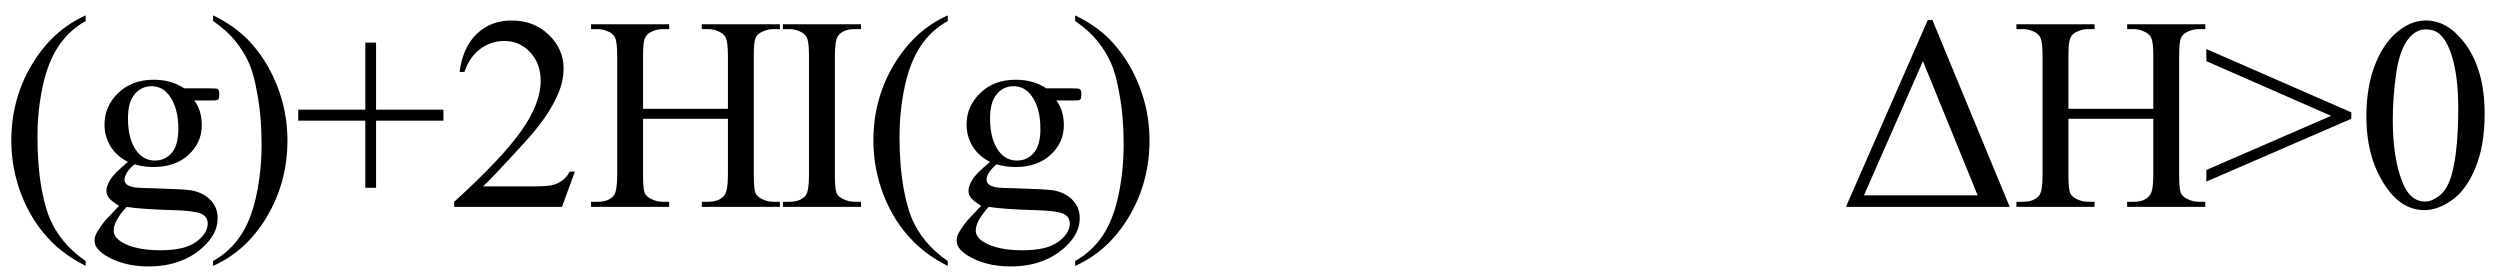 <svg xmlns="http://www.w3.org/2000/svg" xmlns:xlink="http://www.w3.org/1999/xlink" stroke-dasharray="none" shape-rendering="auto" font-family="'Dialog'" width="145" text-rendering="auto" fill-opacity="1" contentScriptType="text/ecmascript" color-interpolation="auto" color-rendering="auto" preserveAspectRatio="xMidYMid meet" font-size="12" fill="black" stroke="black" image-rendering="auto" stroke-miterlimit="10" zoomAndPan="magnify" version="1.0" stroke-linecap="square" stroke-linejoin="miter" contentStyleType="text/css" font-style="normal" height="16" stroke-width="1" stroke-dashoffset="0" font-weight="normal" stroke-opacity="1"><defs id="genericDefs"/><g><g text-rendering="optimizeLegibility" transform="translate(0,12)" color-rendering="optimizeQuality" color-interpolation="linearRGB" image-rendering="optimizeQuality"><path d="M4.969 3.141 L4.969 3.422 Q3.797 2.828 3 2.031 Q1.875 0.906 1.266 -0.641 Q0.656 -2.188 0.656 -3.844 Q0.656 -6.266 1.852 -8.258 Q3.047 -10.25 4.969 -11.109 L4.969 -10.781 Q4.016 -10.25 3.398 -9.328 Q2.781 -8.406 2.477 -6.992 Q2.172 -5.578 2.172 -4.047 Q2.172 -2.375 2.422 -1 Q2.625 0.078 2.914 0.734 Q3.203 1.391 3.695 1.992 Q4.188 2.594 4.969 3.141 ZM7.422 -2.609 Q6.766 -2.938 6.414 -3.508 Q6.062 -4.078 6.062 -4.781 Q6.062 -5.844 6.859 -6.609 Q7.656 -7.375 8.906 -7.375 Q9.938 -7.375 10.688 -6.875 L12.203 -6.875 Q12.531 -6.875 12.586 -6.852 Q12.641 -6.828 12.672 -6.781 Q12.719 -6.719 12.719 -6.531 Q12.719 -6.328 12.672 -6.25 Q12.656 -6.219 12.594 -6.195 Q12.531 -6.172 12.203 -6.172 L11.266 -6.172 Q11.703 -5.609 11.703 -4.734 Q11.703 -3.734 10.938 -3.023 Q10.172 -2.312 8.891 -2.312 Q8.359 -2.312 7.797 -2.469 Q7.453 -2.172 7.336 -1.945 Q7.219 -1.719 7.219 -1.562 Q7.219 -1.438 7.344 -1.312 Q7.469 -1.188 7.844 -1.125 Q8.062 -1.094 8.938 -1.078 Q10.547 -1.031 11.031 -0.969 Q11.75 -0.859 12.188 -0.422 Q12.625 0.016 12.625 0.656 Q12.625 1.547 11.797 2.312 Q10.578 3.453 8.609 3.453 Q7.109 3.453 6.062 2.781 Q5.484 2.391 5.484 1.969 Q5.484 1.781 5.562 1.594 Q5.703 1.297 6.109 0.781 Q6.172 0.719 6.906 -0.062 Q6.5 -0.312 6.336 -0.5 Q6.172 -0.688 6.172 -0.938 Q6.172 -1.203 6.391 -1.57 Q6.609 -1.938 7.422 -2.609 ZM8.781 -7 Q8.203 -7 7.812 -6.539 Q7.422 -6.078 7.422 -5.125 Q7.422 -3.891 7.953 -3.203 Q8.359 -2.688 8.984 -2.688 Q9.578 -2.688 9.961 -3.133 Q10.344 -3.578 10.344 -4.531 Q10.344 -5.781 9.797 -6.484 Q9.406 -7 8.781 -7 ZM7.344 0 Q6.969 0.406 6.781 0.75 Q6.594 1.094 6.594 1.375 Q6.594 1.75 7.047 2.031 Q7.828 2.516 9.312 2.516 Q10.719 2.516 11.383 2.023 Q12.047 1.531 12.047 0.969 Q12.047 0.562 11.656 0.391 Q11.25 0.219 10.047 0.188 Q8.281 0.141 7.344 0 ZM12.359 -10.781 L12.359 -11.109 Q13.547 -10.531 14.344 -9.734 Q15.453 -8.594 16.062 -7.055 Q16.672 -5.516 16.672 -3.859 Q16.672 -1.438 15.484 0.562 Q14.297 2.562 12.359 3.422 L12.359 3.141 Q13.328 2.594 13.945 1.68 Q14.562 0.766 14.867 -0.656 Q15.172 -2.078 15.172 -3.625 Q15.172 -5.281 14.906 -6.656 Q14.719 -7.734 14.422 -8.383 Q14.125 -9.031 13.641 -9.633 Q13.156 -10.234 12.359 -10.781 ZM21.188 -1.109 L21.188 -5 L17.297 -5 L17.297 -5.641 L21.188 -5.641 L21.188 -9.531 L21.812 -9.531 L21.812 -5.641 L25.719 -5.641 L25.719 -5 L21.812 -5 L21.812 -1.109 L21.188 -1.109 ZM33.344 -2.047 L32.594 0 L26.344 0 L26.344 -0.297 Q29.109 -2.812 30.234 -4.406 Q31.359 -6 31.359 -7.312 Q31.359 -8.328 30.742 -8.977 Q30.125 -9.625 29.266 -9.625 Q28.484 -9.625 27.859 -9.164 Q27.234 -8.703 26.938 -7.828 L26.656 -7.828 Q26.844 -9.266 27.656 -10.039 Q28.469 -10.812 29.672 -10.812 Q30.969 -10.812 31.828 -9.984 Q32.688 -9.156 32.688 -8.031 Q32.688 -7.234 32.312 -6.422 Q31.734 -5.156 30.438 -3.75 Q28.5 -1.625 28.016 -1.188 L30.781 -1.188 Q31.625 -1.188 31.961 -1.25 Q32.297 -1.312 32.57 -1.5 Q32.844 -1.688 33.047 -2.047 L33.344 -2.047 ZM37.297 -5.688 L42.219 -5.688 L42.219 -8.719 Q42.219 -9.531 42.109 -9.781 Q42.031 -9.984 41.781 -10.125 Q41.453 -10.312 41.078 -10.312 L40.703 -10.312 L40.703 -10.594 L45.234 -10.594 L45.234 -10.312 L44.859 -10.312 Q44.484 -10.312 44.141 -10.125 Q43.891 -10 43.805 -9.75 Q43.719 -9.5 43.719 -8.719 L43.719 -1.875 Q43.719 -1.078 43.812 -0.812 Q43.891 -0.625 44.141 -0.484 Q44.484 -0.297 44.859 -0.297 L45.234 -0.297 L45.234 0 L40.703 0 L40.703 -0.297 L41.078 -0.297 Q41.719 -0.297 42.016 -0.672 Q42.219 -0.922 42.219 -1.875 L42.219 -5.109 L37.297 -5.109 L37.297 -1.875 Q37.297 -1.078 37.391 -0.812 Q37.469 -0.625 37.719 -0.484 Q38.062 -0.297 38.438 -0.297 L38.812 -0.297 L38.812 0 L34.281 0 L34.281 -0.297 L34.656 -0.297 Q35.312 -0.297 35.609 -0.672 Q35.797 -0.922 35.797 -1.875 L35.797 -8.719 Q35.797 -9.531 35.688 -9.781 Q35.609 -9.984 35.375 -10.125 Q35.031 -10.312 34.656 -10.312 L34.281 -10.312 L34.281 -10.594 L38.812 -10.594 L38.812 -10.312 L38.438 -10.312 Q38.062 -10.312 37.719 -10.125 Q37.484 -10 37.391 -9.75 Q37.297 -9.5 37.297 -8.719 L37.297 -5.688 ZM49.938 -0.297 L49.938 0 L45.406 0 L45.406 -0.297 L45.781 -0.297 Q46.438 -0.297 46.734 -0.672 Q46.922 -0.922 46.922 -1.875 L46.922 -8.719 Q46.922 -9.531 46.812 -9.781 Q46.734 -9.984 46.5 -10.125 Q46.156 -10.312 45.781 -10.312 L45.406 -10.312 L45.406 -10.594 L49.938 -10.594 L49.938 -10.312 L49.562 -10.312 Q48.906 -10.312 48.609 -9.922 Q48.422 -9.672 48.422 -8.719 L48.422 -1.875 Q48.422 -1.078 48.516 -0.812 Q48.594 -0.625 48.844 -0.484 Q49.188 -0.297 49.562 -0.297 L49.938 -0.297 ZM54.969 3.141 L54.969 3.422 Q53.797 2.828 53 2.031 Q51.875 0.906 51.266 -0.641 Q50.656 -2.188 50.656 -3.844 Q50.656 -6.266 51.852 -8.258 Q53.047 -10.25 54.969 -11.109 L54.969 -10.781 Q54.016 -10.25 53.398 -9.328 Q52.781 -8.406 52.477 -6.992 Q52.172 -5.578 52.172 -4.047 Q52.172 -2.375 52.422 -1 Q52.625 0.078 52.914 0.734 Q53.203 1.391 53.695 1.992 Q54.188 2.594 54.969 3.141 ZM57.422 -2.609 Q56.766 -2.938 56.414 -3.508 Q56.062 -4.078 56.062 -4.781 Q56.062 -5.844 56.859 -6.609 Q57.656 -7.375 58.906 -7.375 Q59.938 -7.375 60.688 -6.875 L62.203 -6.875 Q62.531 -6.875 62.586 -6.852 Q62.641 -6.828 62.672 -6.781 Q62.719 -6.719 62.719 -6.531 Q62.719 -6.328 62.672 -6.25 Q62.656 -6.219 62.594 -6.195 Q62.531 -6.172 62.203 -6.172 L61.266 -6.172 Q61.703 -5.609 61.703 -4.734 Q61.703 -3.734 60.938 -3.023 Q60.172 -2.312 58.891 -2.312 Q58.359 -2.312 57.797 -2.469 Q57.453 -2.172 57.336 -1.945 Q57.219 -1.719 57.219 -1.562 Q57.219 -1.438 57.344 -1.312 Q57.469 -1.188 57.844 -1.125 Q58.062 -1.094 58.938 -1.078 Q60.547 -1.031 61.031 -0.969 Q61.75 -0.859 62.188 -0.422 Q62.625 0.016 62.625 0.656 Q62.625 1.547 61.797 2.312 Q60.578 3.453 58.609 3.453 Q57.109 3.453 56.062 2.781 Q55.484 2.391 55.484 1.969 Q55.484 1.781 55.562 1.594 Q55.703 1.297 56.109 0.781 Q56.172 0.719 56.906 -0.062 Q56.5 -0.312 56.336 -0.5 Q56.172 -0.688 56.172 -0.938 Q56.172 -1.203 56.391 -1.57 Q56.609 -1.938 57.422 -2.609 ZM58.781 -7 Q58.203 -7 57.812 -6.539 Q57.422 -6.078 57.422 -5.125 Q57.422 -3.891 57.953 -3.203 Q58.359 -2.688 58.984 -2.688 Q59.578 -2.688 59.961 -3.133 Q60.344 -3.578 60.344 -4.531 Q60.344 -5.781 59.797 -6.484 Q59.406 -7 58.781 -7 ZM57.344 0 Q56.969 0.406 56.781 0.75 Q56.594 1.094 56.594 1.375 Q56.594 1.75 57.047 2.031 Q57.828 2.516 59.312 2.516 Q60.719 2.516 61.383 2.023 Q62.047 1.531 62.047 0.969 Q62.047 0.562 61.656 0.391 Q61.25 0.219 60.047 0.188 Q58.281 0.141 57.344 0 ZM62.359 -10.781 L62.359 -11.109 Q63.547 -10.531 64.344 -9.734 Q65.453 -8.594 66.062 -7.055 Q66.672 -5.516 66.672 -3.859 Q66.672 -1.438 65.484 0.562 Q64.297 2.562 62.359 3.422 L62.359 3.141 Q63.328 2.594 63.945 1.68 Q64.562 0.766 64.867 -0.656 Q65.172 -2.078 65.172 -3.625 Q65.172 -5.281 64.906 -6.656 Q64.719 -7.734 64.422 -8.383 Q64.125 -9.031 63.641 -9.633 Q63.156 -10.234 62.359 -10.781 Z" stroke="none"/></g><g text-rendering="optimizeLegibility" transform="translate(106.672,12)" color-rendering="optimizeQuality" color-interpolation="linearRGB" image-rendering="optimizeQuality"><path d="M0.391 0 L5.141 -10.844 L5.406 -10.844 L9.891 0 L0.391 0 ZM8.031 -0.672 L4.859 -8.453 L1.438 -0.672 L8.031 -0.672 ZM13.297 -5.688 L18.219 -5.688 L18.219 -8.719 Q18.219 -9.531 18.109 -9.781 Q18.031 -9.984 17.781 -10.125 Q17.453 -10.312 17.078 -10.312 L16.703 -10.312 L16.703 -10.594 L21.234 -10.594 L21.234 -10.312 L20.859 -10.312 Q20.484 -10.312 20.141 -10.125 Q19.891 -10 19.805 -9.75 Q19.719 -9.5 19.719 -8.719 L19.719 -1.875 Q19.719 -1.078 19.812 -0.812 Q19.891 -0.625 20.141 -0.484 Q20.484 -0.297 20.859 -0.297 L21.234 -0.297 L21.234 0 L16.703 0 L16.703 -0.297 L17.078 -0.297 Q17.719 -0.297 18.016 -0.672 Q18.219 -0.922 18.219 -1.875 L18.219 -5.109 L13.297 -5.109 L13.297 -1.875 Q13.297 -1.078 13.391 -0.812 Q13.469 -0.625 13.719 -0.484 Q14.062 -0.297 14.438 -0.297 L14.812 -0.297 L14.812 0 L10.281 0 L10.281 -0.297 L10.656 -0.297 Q11.312 -0.297 11.609 -0.672 Q11.797 -0.922 11.797 -1.875 L11.797 -8.719 Q11.797 -9.531 11.688 -9.781 Q11.609 -9.984 11.375 -10.125 Q11.031 -10.312 10.656 -10.312 L10.281 -10.312 L10.281 -10.594 L14.812 -10.594 L14.812 -10.312 L14.438 -10.312 Q14.062 -10.312 13.719 -10.125 Q13.484 -10 13.391 -9.75 Q13.297 -9.5 13.297 -8.719 L13.297 -5.688 ZM29.703 -5.109 L21.297 -1.469 L21.297 -2.141 L28.531 -5.281 L21.297 -8.453 L21.297 -9.156 L29.703 -5.484 L29.703 -5.109 ZM30.578 -5.234 Q30.578 -7.047 31.125 -8.359 Q31.672 -9.672 32.578 -10.312 Q33.281 -10.812 34.031 -10.812 Q35.25 -10.812 36.219 -9.578 Q37.438 -8.031 37.438 -5.406 Q37.438 -3.562 36.906 -2.273 Q36.375 -0.984 35.547 -0.398 Q34.719 0.188 33.953 0.188 Q32.438 0.188 31.438 -1.609 Q30.578 -3.109 30.578 -5.234 ZM32.109 -5.047 Q32.109 -2.859 32.656 -1.469 Q33.094 -0.312 33.984 -0.312 Q34.406 -0.312 34.859 -0.688 Q35.312 -1.062 35.547 -1.953 Q35.906 -3.297 35.906 -5.75 Q35.906 -7.562 35.531 -8.766 Q35.25 -9.672 34.797 -10.047 Q34.484 -10.297 34.031 -10.297 Q33.5 -10.297 33.078 -9.828 Q32.516 -9.172 32.312 -7.781 Q32.109 -6.391 32.109 -5.047 Z" stroke="none"/></g></g></svg>